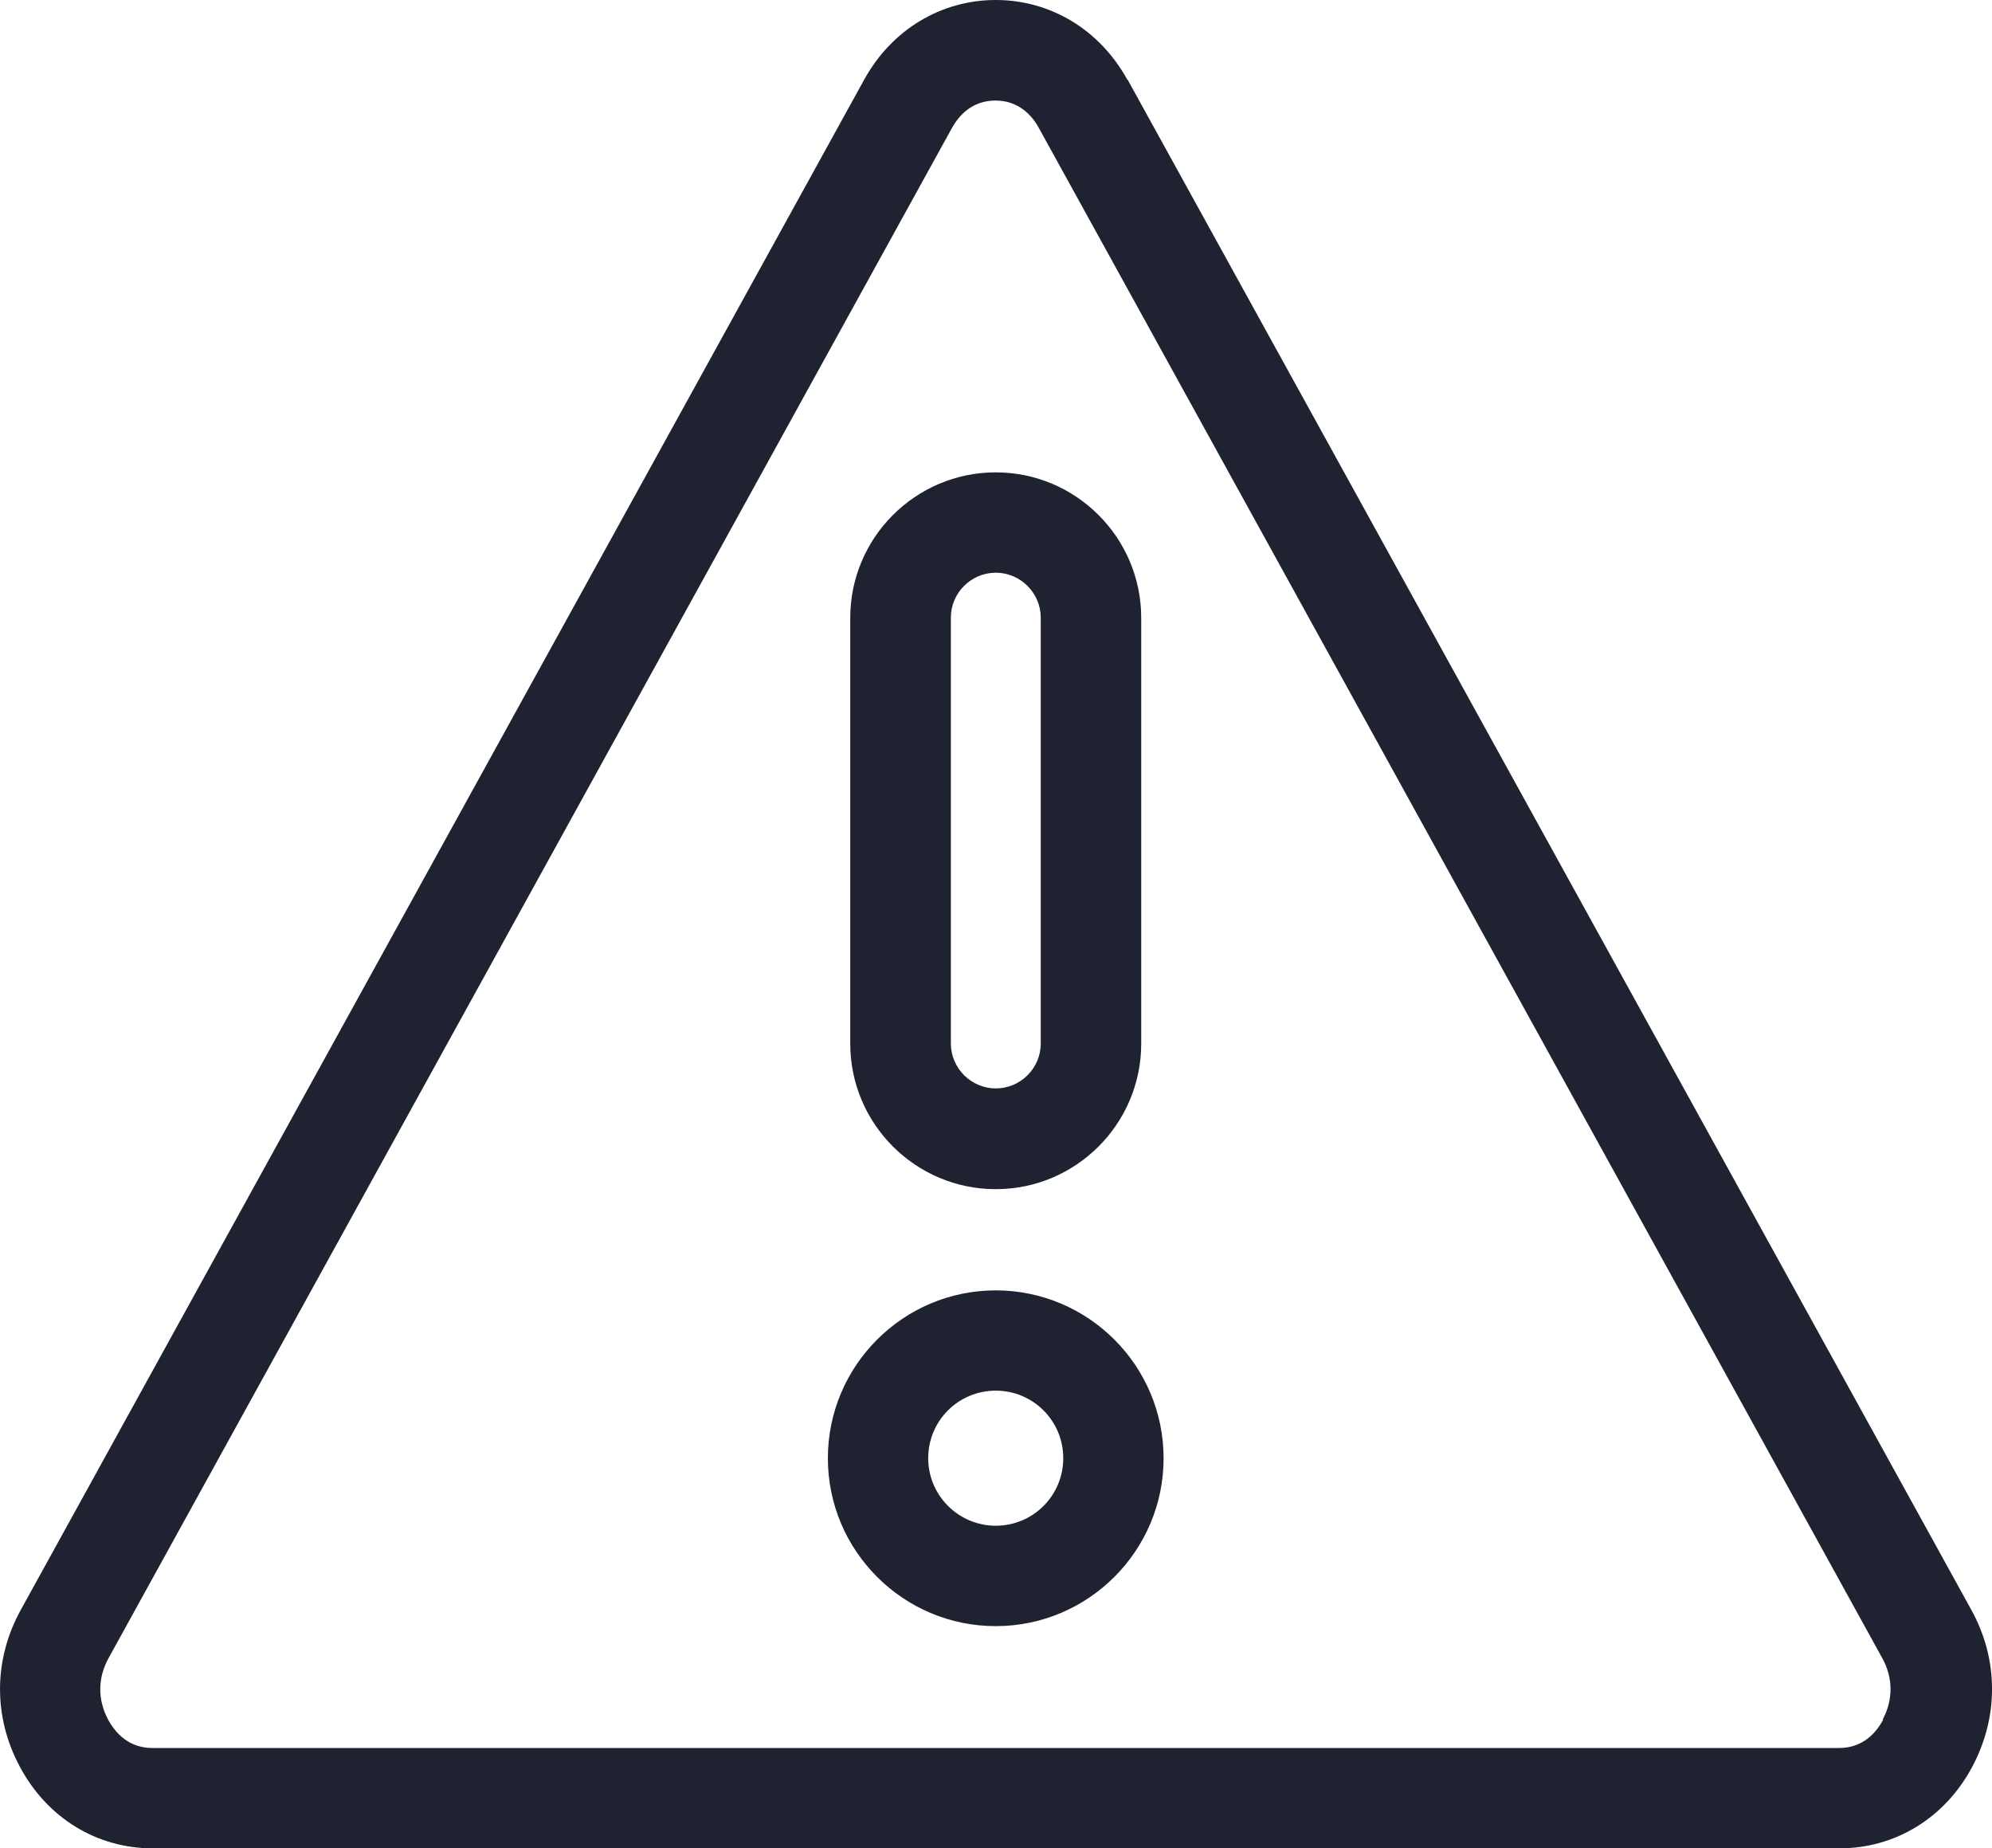 <?xml version="1.0" encoding="UTF-8"?>
<svg id="Layer_2" data-name="Layer 2" xmlns="http://www.w3.org/2000/svg" viewBox="0 0 300 278.33">
  <defs>
    <style>
      .cls-1 {
        fill: #1f2230;
      }
    </style>
  </defs>
  <g id="Layer_2-2" data-name="Layer 2">
    <g id="icon-alert">
      <path class="cls-1" d="M169.77,11.99c-4.14-7.51-11.56-11.99-19.81-11.99s-15.67,4.48-19.81,11.99L3.15,242.39c-4.14,7.48-4.2,16.13-.15,23.67,4.11,7.69,11.56,12.27,19.99,12.27h254.04c8.41,0,15.88-4.57,19.99-12.27,4.02-7.54,3.99-16.19-.15-23.67L169.82,11.99h-.05ZM283.61,258.96c-1.05,1.95-3.03,4.26-6.64,4.26H22.93c-3.58,0-5.59-2.32-6.64-4.26-1.61-3-1.58-6.3.06-9.27L143.36,19.28c1.05-1.88,3.03-4.14,6.55-4.14s5.53,2.26,6.55,4.14l127.01,230.4c1.64,2.97,1.67,6.27.06,9.27h.09ZM149.96,179.07c12.08,0,21.91-9.83,21.91-21.91v-64.12c0-12.08-9.83-21.91-21.91-21.91s-21.91,9.83-21.91,21.91v64.12c0,12.08,9.83,21.91,21.91,21.91ZM143.2,93.01c0-3.74,3.06-6.77,6.77-6.77s6.77,3.06,6.77,6.77v64.12c0,3.74-3.06,6.77-6.77,6.77s-6.77-3.06-6.77-6.77v-64.12ZM149.96,194.31c-13.94,0-25.28,11.34-25.28,25.28s11.34,25.28,25.28,25.28,25.28-11.34,25.28-25.28-11.34-25.28-25.28-25.28ZM149.96,229.75c-5.59,0-10.17-4.54-10.17-10.17s4.54-10.17,10.17-10.17,10.17,4.54,10.17,10.17-4.54,10.17-10.17,10.17Z"/>
    </g>
  </g>
</svg>